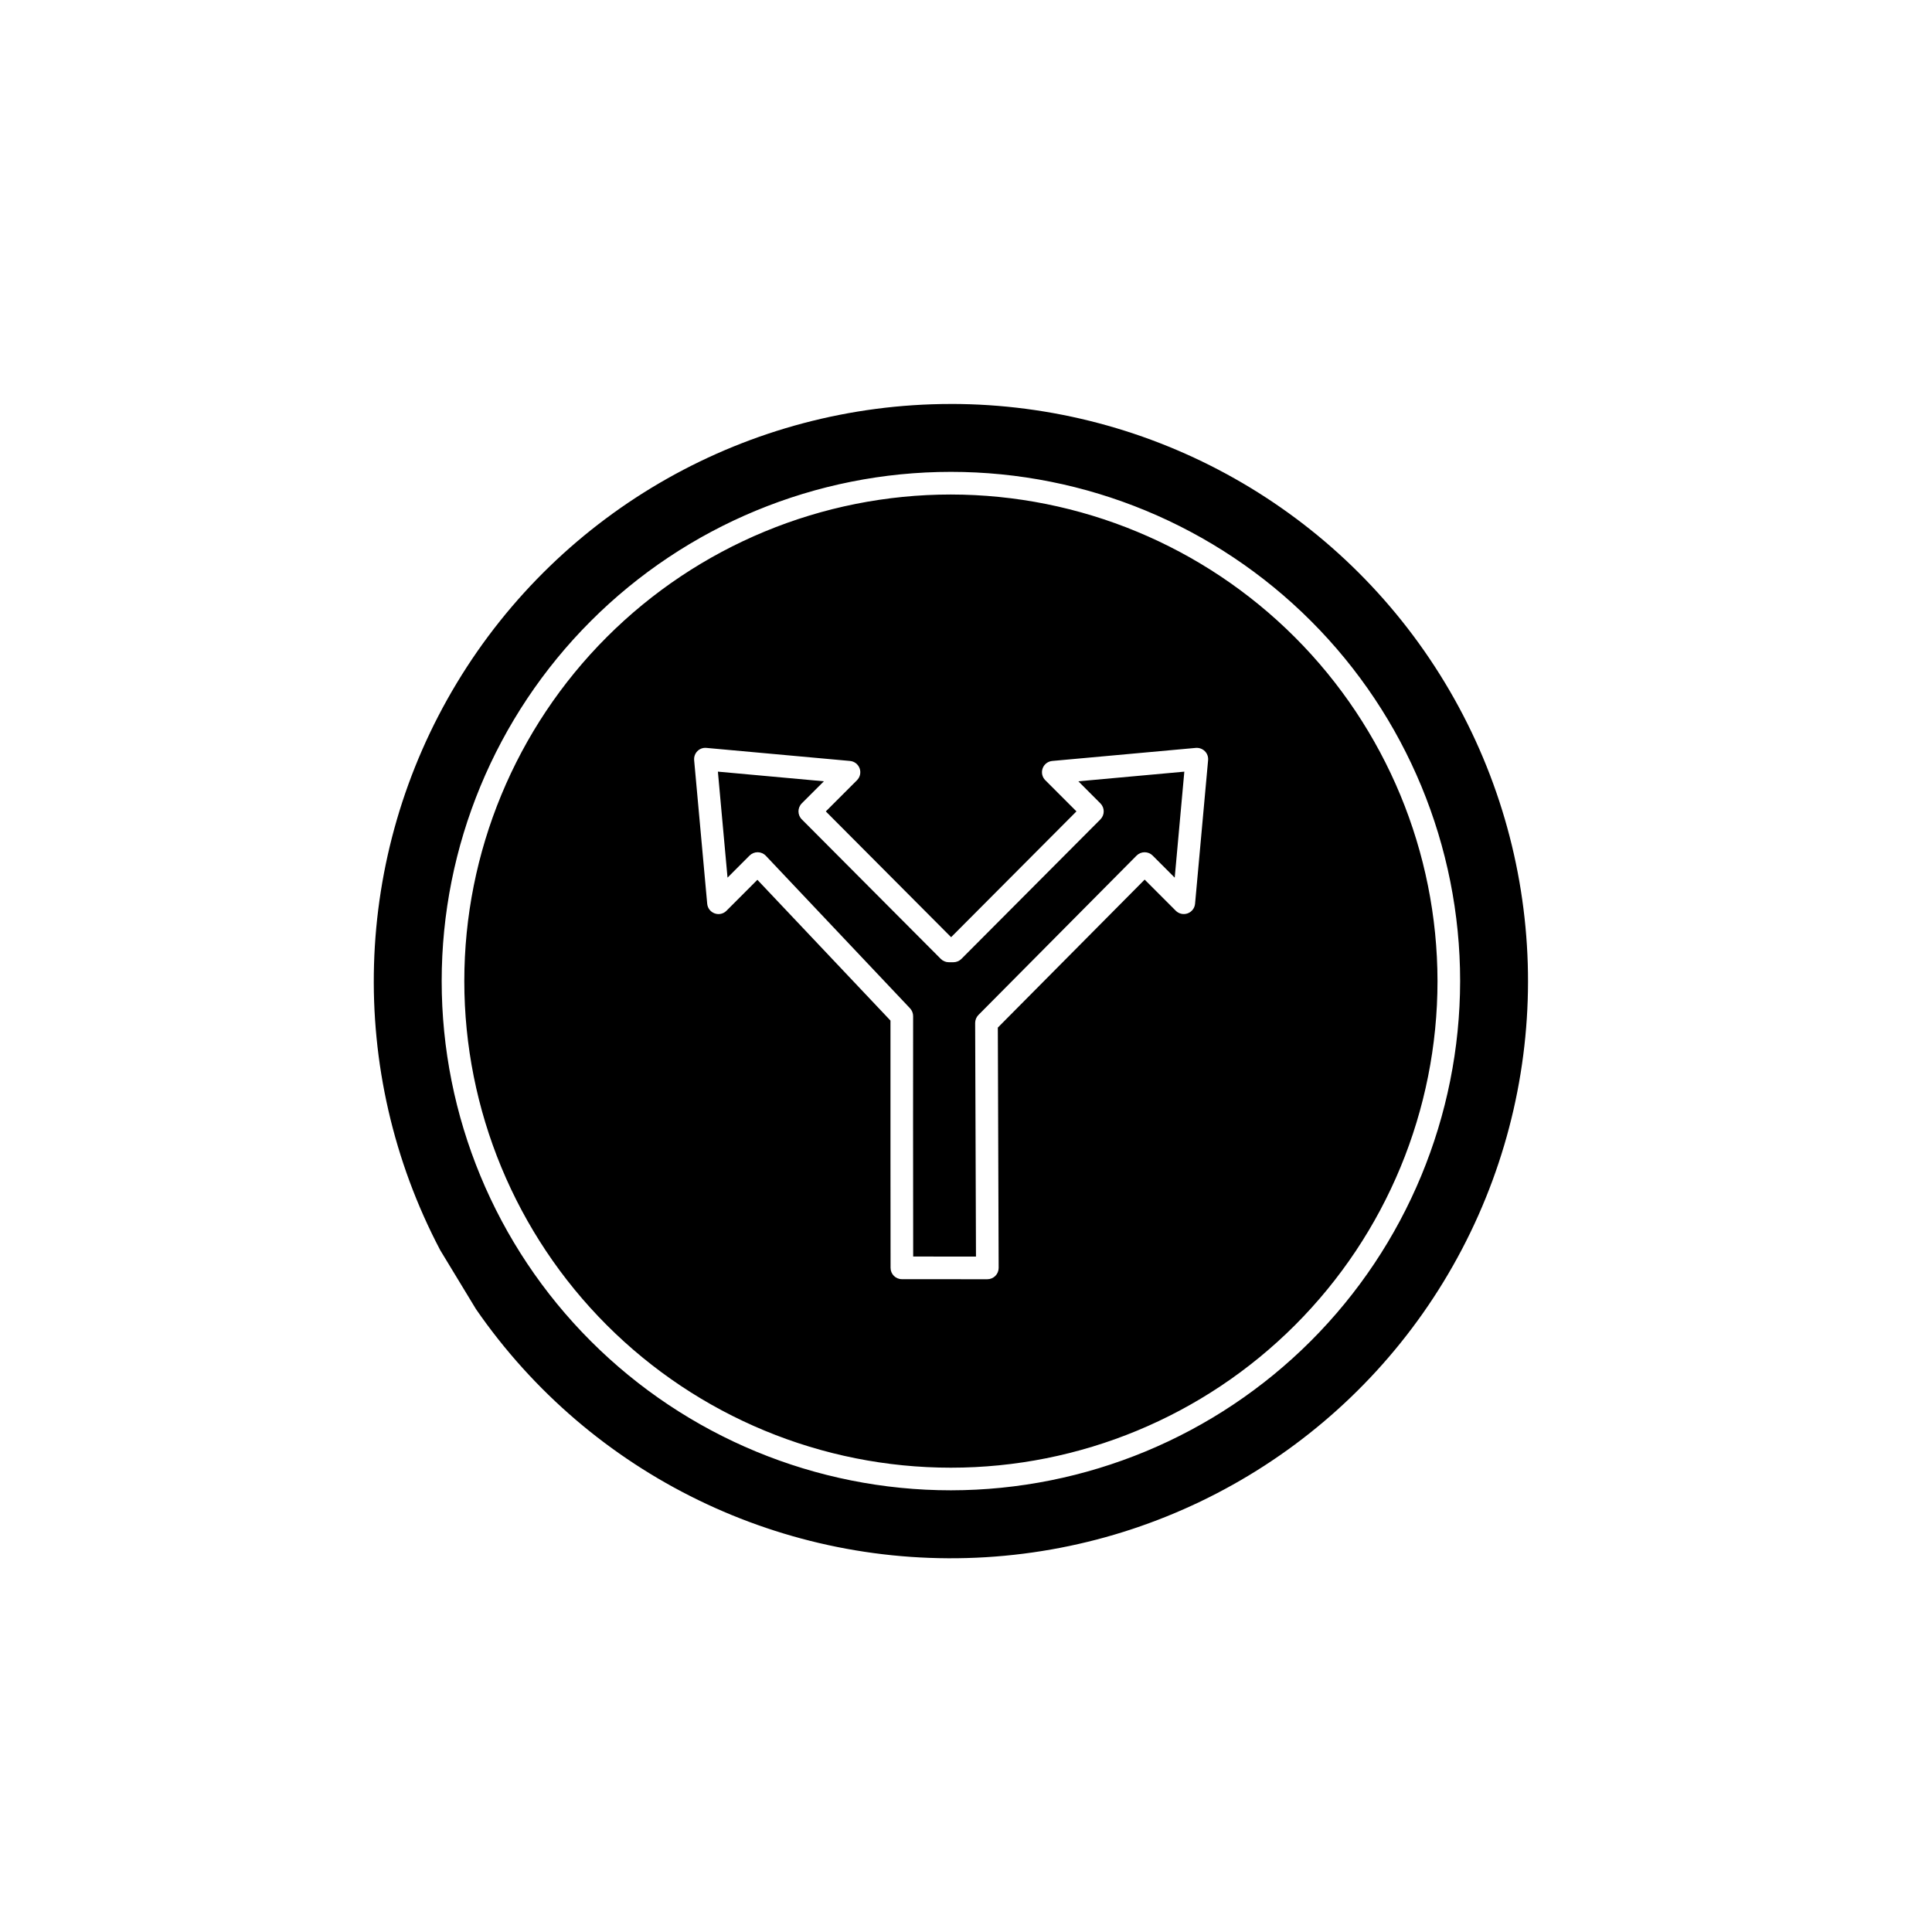 <?xml version="1.0" encoding="UTF-8"?>
<!-- Uploaded to: ICON Repo, www.iconrepo.com, Generator: ICON Repo Mixer Tools -->
<svg fill="#000000" width="800px" height="800px" version="1.1" viewBox="144 144 512 512" xmlns="http://www.w3.org/2000/svg">
 <path d="m396 275.05c-34.199 0-67 13.586-91.184 37.77-24.184 24.18-37.77 56.98-37.77 91.18 0 34.199 13.586 67 37.77 91.184 24.184 24.184 56.984 37.77 91.184 37.77s67-13.586 91.184-37.77c24.184-24.184 37.77-56.984 37.77-91.184-0.039-34.188-13.637-66.965-37.812-91.141-24.176-24.172-56.953-37.773-91.141-37.809zm64.703 108.46v-0.004c-0.105 1.16-0.871 2.152-1.965 2.547-1.094 0.398-2.32 0.125-3.144-0.695l-8.246-8.254-38.914 39.219 0.219 63.68c0 0.797-0.312 1.562-0.875 2.125s-1.328 0.883-2.125 0.883l-22.648-0.016c-1.656-0.004-2.996-1.344-2.996-3 0 0-0.055-55.77-0.023-65.531l-35.27-37.305-8.191 8.199c-0.82 0.832-2.055 1.105-3.148 0.695-1.094-0.395-1.855-1.387-1.961-2.547l-3.461-38.047h0.004c-0.086-0.887 0.23-1.766 0.859-2.398 0.625-0.637 1.508-0.949 2.394-0.859l38.047 3.461h0.004c1.156 0.105 2.148 0.871 2.547 1.965 0.395 1.094 0.125 2.32-0.699 3.141l-8.262 8.266 33.207 33.332 33.215-33.34-8.262-8.266c-0.82-0.82-1.094-2.043-0.695-3.137 0.395-1.094 1.387-1.855 2.547-1.961l38.039-3.461c0.883-0.07 1.754 0.242 2.391 0.859 0.633 0.629 0.949 1.508 0.867 2.398zm-30.926-32.457 28.082-2.555-2.547 28.09-5.848-5.856v-0.004c-0.566-0.559-1.328-0.875-2.125-0.871h-0.008c-0.797 0-1.562 0.32-2.125 0.887l-41.906 42.227c-0.559 0.57-0.875 1.336-0.875 2.133l0.219 61.906-16.641-0.016c-0.016-12.488-0.055-59.969-0.016-63.688 0.004-0.777-0.289-1.523-0.82-2.094l-38.211-40.422c-0.559-0.59-1.332-0.926-2.141-0.938h-0.039c-0.797 0-1.559 0.316-2.125 0.875l-5.848 5.856-2.555-28.09 28.09 2.555-5.856 5.848v0.004c-1.168 1.172-1.168 3.066 0 4.238l36.836 36.977v0.004c0.562 0.562 1.328 0.879 2.125 0.883h1.219c0.797-0.004 1.562-0.32 2.125-0.883l36.836-36.977v-0.004c1.164-1.168 1.164-3.062 0-4.231zm-33.777-99.996c-53.586 0.02-103.25 28.07-130.94 73.945-27.688 45.879-29.352 102.9-4.394 150.31l9.473 15.617v0.004c30.43 44.051 81.676 68.988 135.12 65.742 53.445-3.242 101.3-34.195 126.17-81.605 24.879-47.41 23.152-104.38-4.547-150.2-27.703-45.816-77.344-73.816-130.88-73.82zm0 287.89c-35.789 0-70.117-14.219-95.422-39.523-25.309-25.309-39.527-59.633-39.527-95.426 0-35.789 14.219-70.113 39.527-95.422 25.305-25.309 59.633-39.527 95.422-39.527s70.117 14.219 95.422 39.527c25.309 25.309 39.527 59.633 39.527 95.422-0.043 35.777-14.273 70.078-39.57 95.379-25.301 25.301-59.602 39.531-95.379 39.57z"/>
</svg>